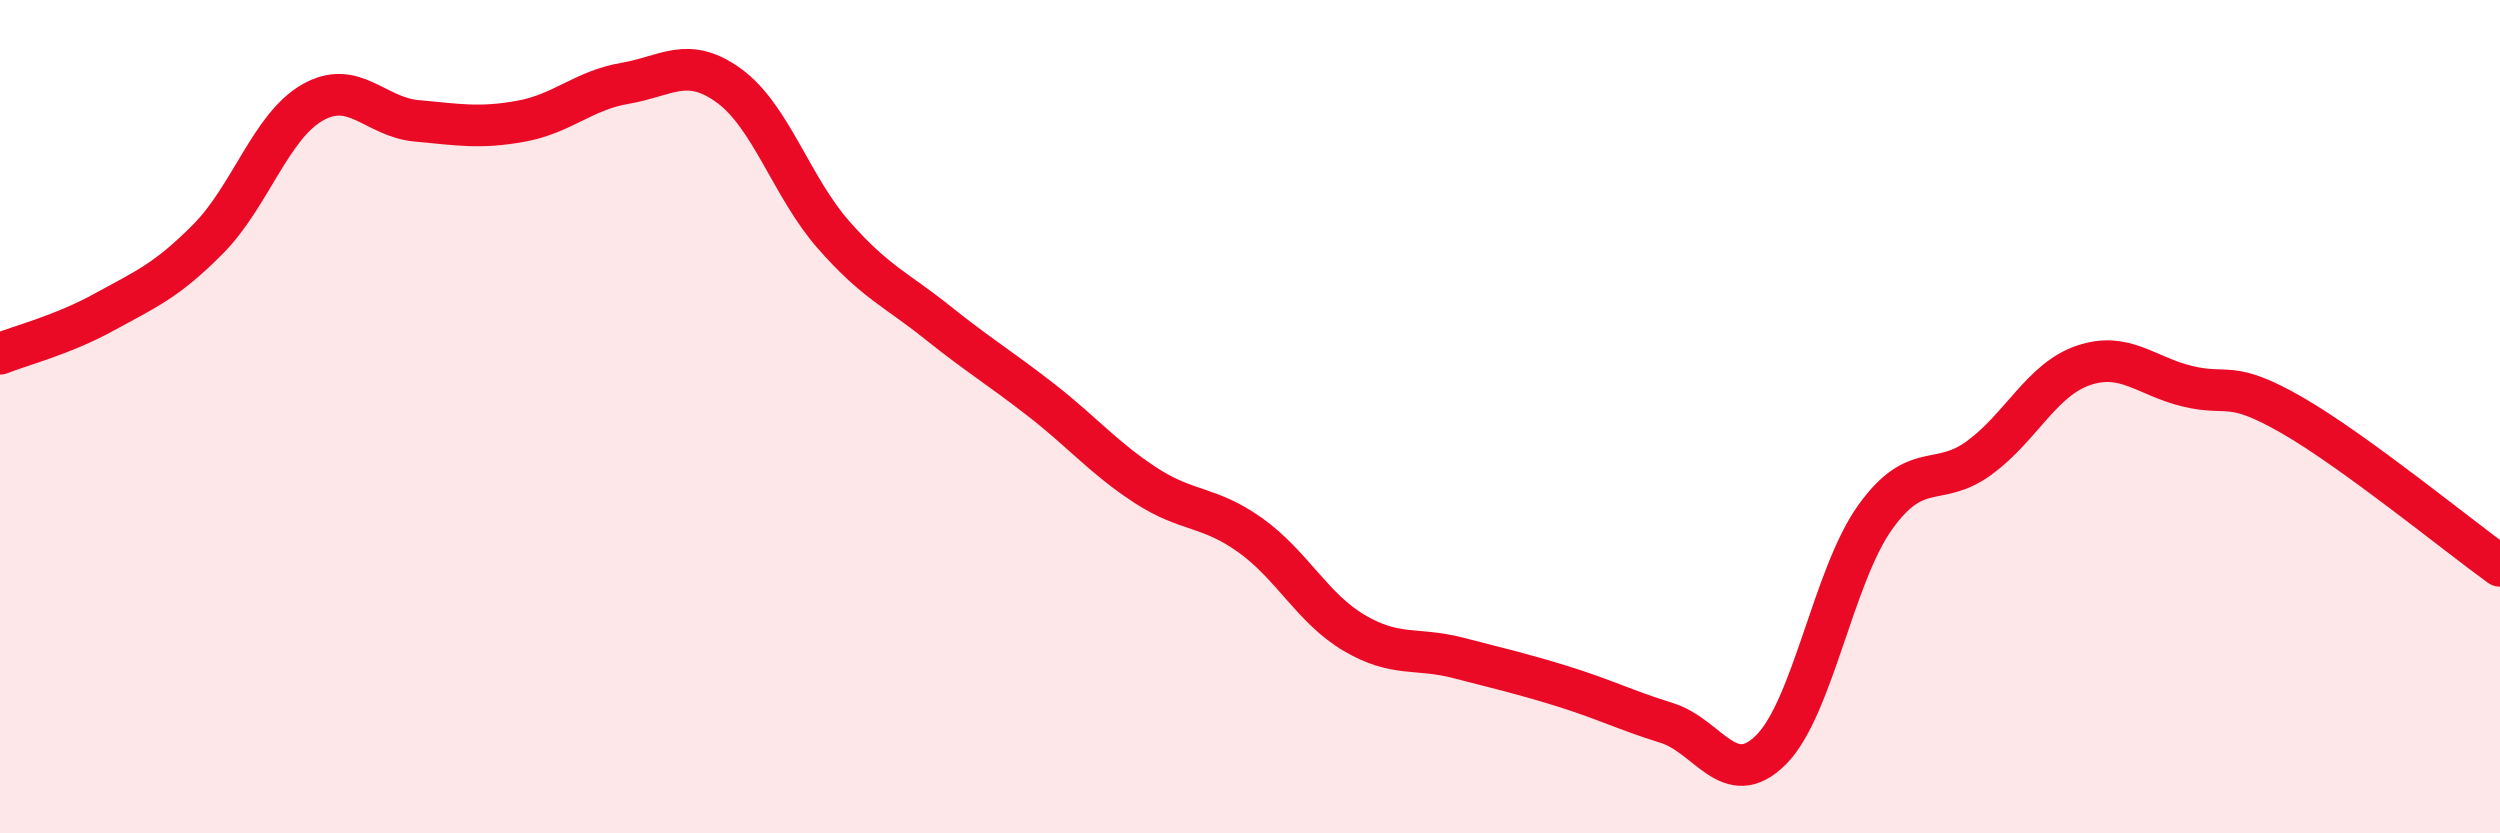 
    <svg width="60" height="20" viewBox="0 0 60 20" xmlns="http://www.w3.org/2000/svg">
      <path
        d="M 0,8.49 C 0.5,8.29 1.5,8.04 2.5,7.49 C 3.5,6.94 4,6.74 5,5.73 C 6,4.72 6.5,3.03 7.5,2.46 C 8.5,1.89 9,2.81 10,2.9 C 11,2.99 11.5,3.09 12.5,2.91 C 13.5,2.73 14,2.17 15,2 C 16,1.83 16.5,1.33 17.5,2.06 C 18.5,2.79 19,4.49 20,5.63 C 21,6.77 21.5,6.94 22.5,7.74 C 23.5,8.54 24,8.83 25,9.61 C 26,10.39 26.5,11 27.5,11.65 C 28.5,12.3 29,12.13 30,12.84 C 31,13.55 31.5,14.6 32.5,15.19 C 33.5,15.78 34,15.53 35,15.79 C 36,16.05 36.5,16.16 37.5,16.47 C 38.5,16.78 39,17.04 40,17.35 C 41,17.66 41.5,18.99 42.5,18 C 43.5,17.01 44,13.82 45,12.42 C 46,11.02 46.5,11.72 47.5,10.99 C 48.5,10.26 49,9.11 50,8.77 C 51,8.43 51.5,9.03 52.5,9.27 C 53.5,9.51 53.5,9.1 55,9.96 C 56.5,10.82 59,12.86 60,13.58L60 20L0 20Z"
        fill="#EB0A25"
        opacity="0.1"
        stroke-linecap="round"
        stroke-linejoin="round"
      />
      <path
        d="M 0,8.49 C 0.5,8.29 1.5,8.04 2.5,7.49 C 3.5,6.94 4,6.74 5,5.73 C 6,4.72 6.5,3.03 7.5,2.46 C 8.5,1.89 9,2.81 10,2.9 C 11,2.99 11.5,3.09 12.5,2.91 C 13.5,2.73 14,2.17 15,2 C 16,1.83 16.5,1.33 17.5,2.06 C 18.5,2.79 19,4.49 20,5.63 C 21,6.77 21.5,6.94 22.5,7.74 C 23.5,8.54 24,8.83 25,9.61 C 26,10.39 26.5,11 27.5,11.65 C 28.5,12.3 29,12.13 30,12.84 C 31,13.55 31.5,14.6 32.5,15.19 C 33.5,15.78 34,15.53 35,15.79 C 36,16.05 36.5,16.16 37.5,16.47 C 38.5,16.78 39,17.04 40,17.35 C 41,17.66 41.5,18.99 42.5,18 C 43.5,17.01 44,13.82 45,12.42 C 46,11.02 46.5,11.72 47.5,10.99 C 48.5,10.26 49,9.11 50,8.77 C 51,8.43 51.5,9.03 52.5,9.27 C 53.5,9.51 53.5,9.1 55,9.96 C 56.5,10.82 59,12.86 60,13.58"
        stroke="#EB0A25"
        stroke-width="1"
        fill="none"
        stroke-linecap="round"
        stroke-linejoin="round"
      />
    </svg>
  